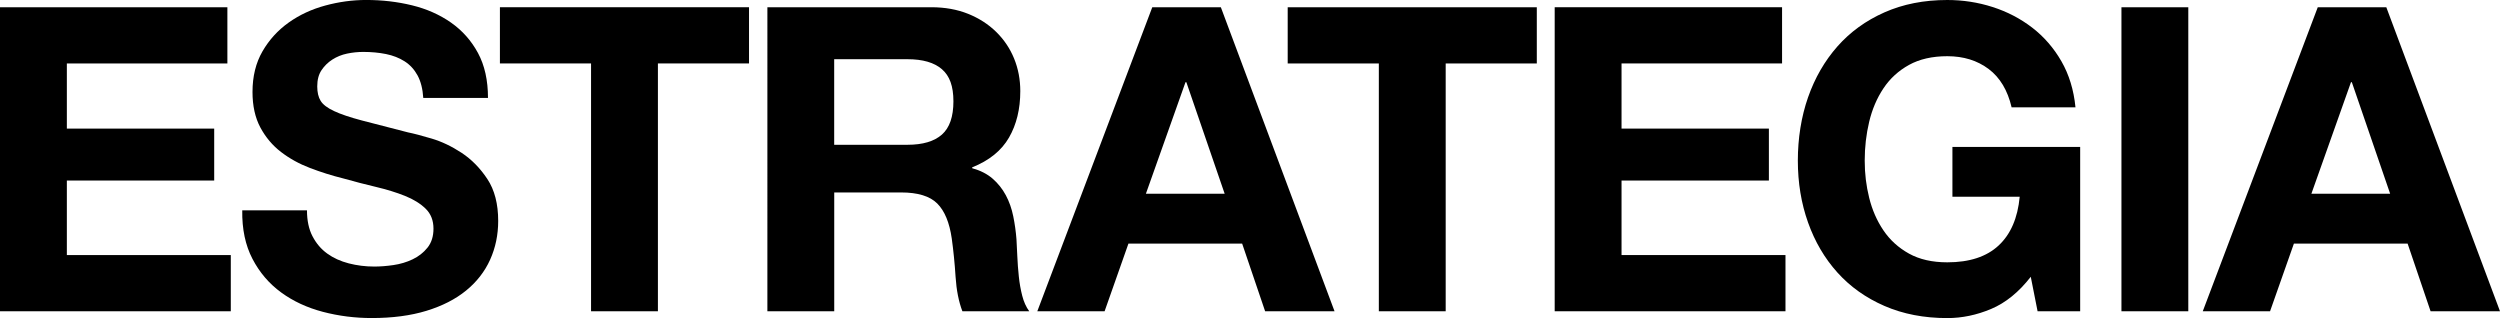 <?xml version="1.0" encoding="UTF-8"?>
<svg id="Layer_1" xmlns="http://www.w3.org/2000/svg" version="1.1" viewBox="0 0 974.57 124">
  <!-- Generator: Adobe Illustrator 29.3.0, SVG Export Plug-In . SVG Version: 2.1.0 Build 146)  -->
  <defs>
    <style>
      .st0 {
        isolation: isolate;
      }
    </style>
  </defs>
  <path class="st0" d="M88.64,2.82v21.91H26.06v25.4h57.44v20.25H26.06v29.05h63.91v21.91H0V2.82h88.64Z"/>
  <path class="st0" d="M121.84,92.13c1.44,2.77,3.35,5.01,5.73,6.72,2.38,1.72,5.17,2.99,8.38,3.82,3.21.83,6.53,1.24,9.96,1.24,2.32,0,4.81-.19,7.47-.58s5.15-1.13,7.47-2.24c2.32-1.1,4.26-2.63,5.81-4.56,1.55-1.94,2.32-4.4,2.32-7.39,0-3.21-1.02-5.81-3.07-7.8-2.05-1.99-4.73-3.65-8.05-4.98s-7.08-2.49-11.29-3.49c-4.21-1-8.47-2.1-12.78-3.32-4.43-1.1-8.74-2.46-12.95-4.07-4.21-1.6-7.97-3.68-11.29-6.23-3.32-2.54-6-5.73-8.05-9.54-2.05-3.82-3.07-8.44-3.07-13.86,0-6.08,1.3-11.37,3.9-15.85,2.6-4.48,6-8.22,10.21-11.21,4.2-2.99,8.96-5.2,14.28-6.64C132.13.71,137.44-.01,142.76-.01c6.2,0,12.14.69,17.84,2.08,5.7,1.39,10.76,3.63,15.19,6.72,4.42,3.1,7.94,7.05,10.54,11.87,2.6,4.81,3.9,10.65,3.9,17.51h-25.23c-.22-3.54-.97-6.47-2.24-8.8-1.27-2.32-2.96-4.15-5.06-5.48-2.1-1.33-4.51-2.27-7.22-2.82s-5.67-.83-8.88-.83c-2.1,0-4.21.22-6.31.66-2.1.44-4.01,1.22-5.73,2.32-1.72,1.11-3.13,2.49-4.23,4.15-1.11,1.66-1.66,3.76-1.66,6.31,0,2.32.44,4.21,1.33,5.64.88,1.44,2.63,2.77,5.23,3.98,2.6,1.22,6.2,2.44,10.79,3.65,4.59,1.22,10.6,2.77,18.01,4.65,2.21.44,5.28,1.25,9.21,2.41,3.93,1.16,7.83,3.02,11.7,5.56,3.87,2.55,7.22,5.95,10.04,10.21,2.82,4.26,4.23,9.71,4.23,16.35,0,5.42-1.05,10.46-3.15,15.11-2.1,4.65-5.23,8.66-9.38,12.04-4.15,3.38-9.3,6-15.44,7.88s-13.25,2.82-21.33,2.82c-6.53,0-12.87-.8-19.01-2.41s-11.57-4.12-16.27-7.55c-4.71-3.43-8.44-7.8-11.21-13.11s-4.1-11.62-3.98-18.92h25.23c0,3.98.72,7.36,2.16,10.13h.01Z"/>
  <path class="st0" d="M194.88,24.73V2.82h97.11v21.91h-35.52v96.61h-26.06V24.73h-35.53Z"/>
  <path class="st0" d="M363.04,2.82c5.31,0,10.1.86,14.36,2.57,4.26,1.72,7.91,4.07,10.96,7.06,3.04,2.99,5.37,6.45,6.97,10.38s2.41,8.16,2.41,12.7c0,6.97-1.47,13-4.4,18.09s-7.72,8.96-14.36,11.62v.33c3.21.89,5.86,2.24,7.97,4.07,2.1,1.83,3.82,3.98,5.15,6.47s2.3,5.23,2.9,8.22c.61,2.99,1.02,5.98,1.25,8.96.11,1.88.22,4.1.33,6.64.11,2.55.3,5.15.58,7.8.27,2.66.72,5.17,1.33,7.55.61,2.38,1.52,4.4,2.74,6.06h-26.06c-1.44-3.76-2.32-8.24-2.66-13.45-.33-5.2-.83-10.18-1.49-14.94-.89-6.2-2.77-10.73-5.64-13.61-2.88-2.88-7.58-4.32-14.11-4.32h-26.06v46.31h-26.06V2.82h63.91-.02ZM353.74,56.44c5.98,0,10.46-1.33,13.45-3.98,2.99-2.66,4.48-6.97,4.48-12.95s-1.49-9.93-4.48-12.53c-2.99-2.6-7.47-3.9-13.45-3.9h-28.55v33.37h28.55Z"/>
  <path class="st0" d="M475.92,2.82l44.32,118.52h-27.06l-8.96-26.39h-44.32l-9.3,26.39h-26.23L449.19,2.82h26.73ZM477.41,75.53l-14.94-43.49h-.33l-15.44,43.49h30.71Z"/>
  <path class="st0" d="M501.98,24.73V2.82h97.11v21.91h-35.52v96.61h-26.06V24.73h-35.53Z"/>
  <path class="st0" d="M694.7,2.82v21.91h-62.58v25.4h57.44v20.25h-57.44v29.05h63.91v21.91h-89.97V2.82h88.64Z"/>
  <path class="st0" d="M776.21,120.43c-5.64,2.38-11.34,3.57-17.1,3.57-9.08,0-17.24-1.58-24.49-4.73s-13.36-7.5-18.34-13.03c-4.98-5.53-8.8-12.04-11.45-19.5-2.66-7.47-3.98-15.52-3.98-24.15s1.33-17.07,3.98-24.65c2.66-7.58,6.47-14.19,11.45-19.84,4.98-5.64,11.09-10.07,18.34-13.28S750.03,0,759.11,0c6.08,0,11.98.91,17.68,2.74,5.7,1.83,10.84,4.51,15.44,8.05,4.59,3.54,8.38,7.91,11.37,13.11s4.81,11.18,5.48,17.93h-24.9c-1.55-6.64-4.54-11.62-8.96-14.94-4.43-3.32-9.79-4.98-16.1-4.98-5.87,0-10.85,1.14-14.94,3.4-4.1,2.27-7.42,5.31-9.96,9.13-2.55,3.82-4.4,8.16-5.56,13.03s-1.74,9.91-1.74,15.11.58,9.82,1.74,14.53c1.16,4.7,3.01,8.94,5.56,12.7,2.54,3.76,5.86,6.78,9.96,9.05,4.09,2.27,9.07,3.4,14.94,3.4,8.63,0,15.3-2.18,20-6.56,4.7-4.37,7.44-10.71,8.22-19.01h-26.23v-19.42h49.8v64.08h-16.6l-2.66-13.45c-4.65,5.98-9.79,10.15-15.44,12.53h0Z"/>
  <path class="st0" d="M853.06,2.82v118.52h-26.06V2.82h26.06Z"/>
  <path class="st0" d="M930.25,2.82l44.32,118.52h-27.06l-8.96-26.39h-44.32l-9.3,26.39h-26.23L903.53,2.82h26.73-.01ZM931.75,75.53l-14.94-43.49h-.33l-15.44,43.49h30.71Z"/>
</svg>